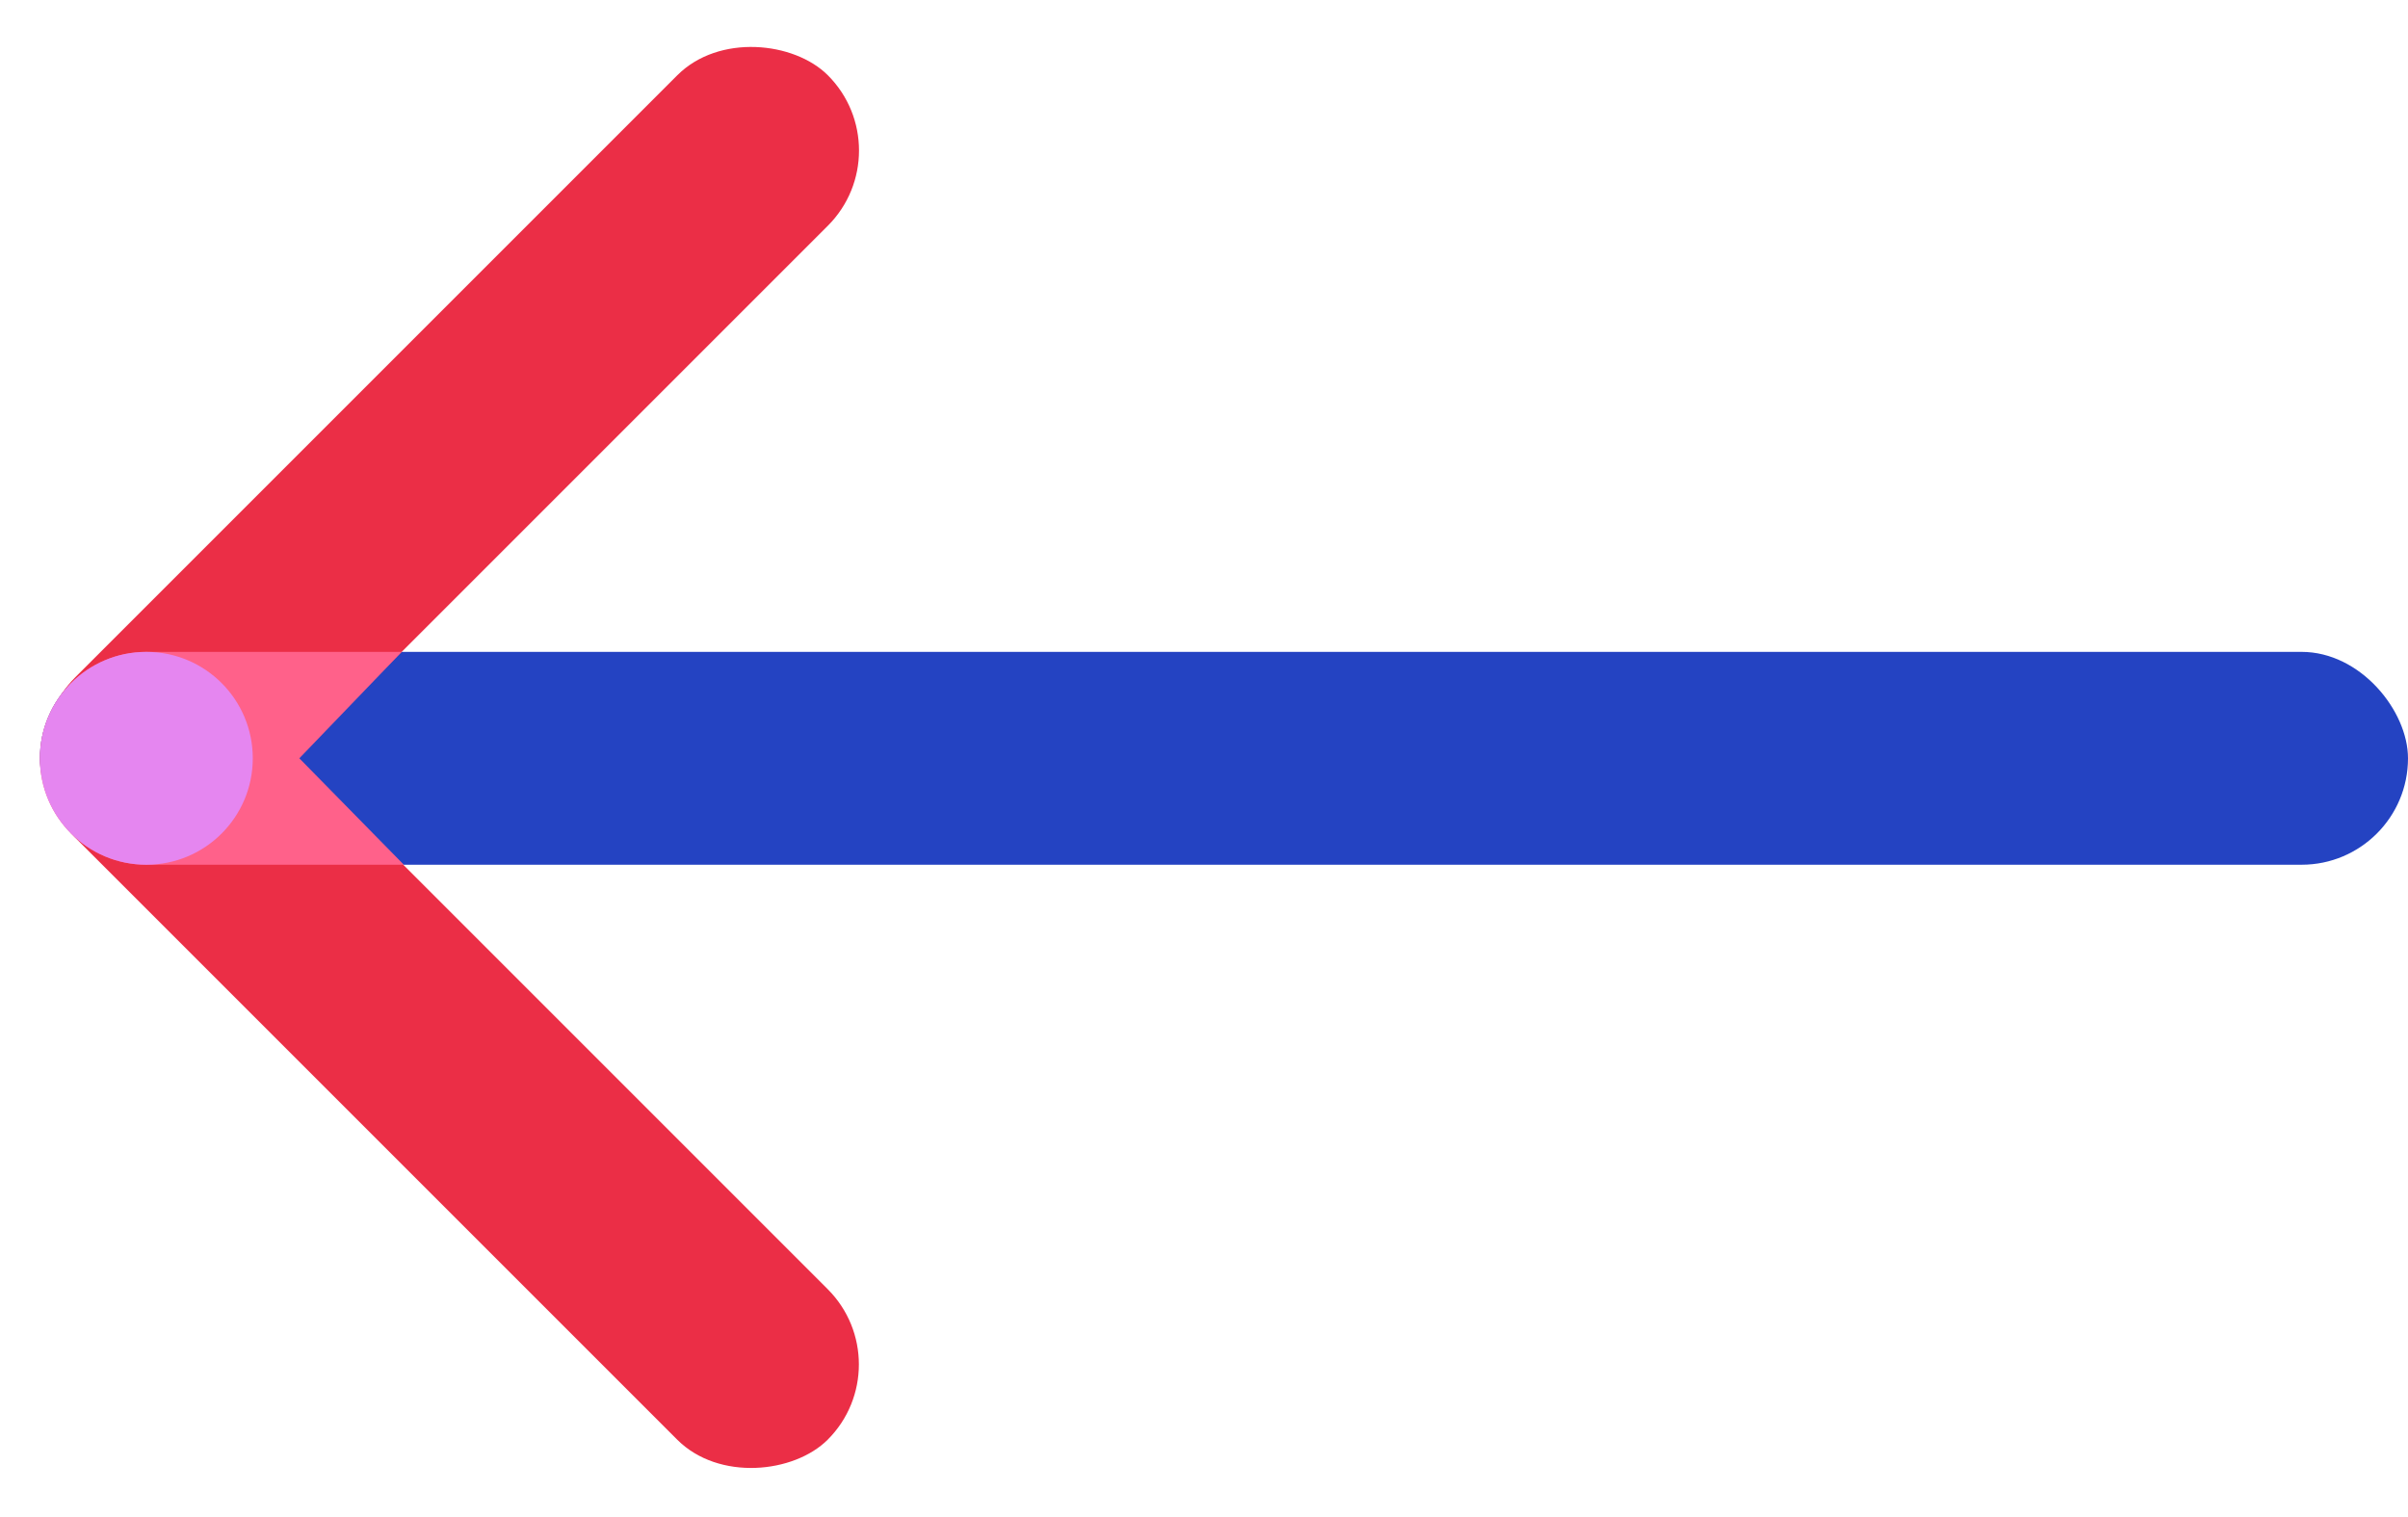 <?xml version="1.0" encoding="UTF-8"?> <svg xmlns="http://www.w3.org/2000/svg" width="181" height="114" viewBox="0 0 181 114" fill="none"> <rect x="3" y="49" width="178" height="16" rx="8" fill="#2443C2"></rect> <rect y="56.568" width="80" height="16" rx="8" transform="rotate(-45 0 56.568)" fill="#EB2E46"></rect> <rect width="80" height="16" rx="8" transform="matrix(0.707 0.707 0.707 -0.707 0 57.313)" fill="#EB2E46"></rect> <path d="M3 57C3 52.582 6.582 49 11 49H30.197L22.5 57L30.353 65H11C6.582 65 3 61.418 3 57Z" fill="#FF618A"></path> <circle cx="11" cy="57" r="8" fill="#E586F0"></circle> </svg> 